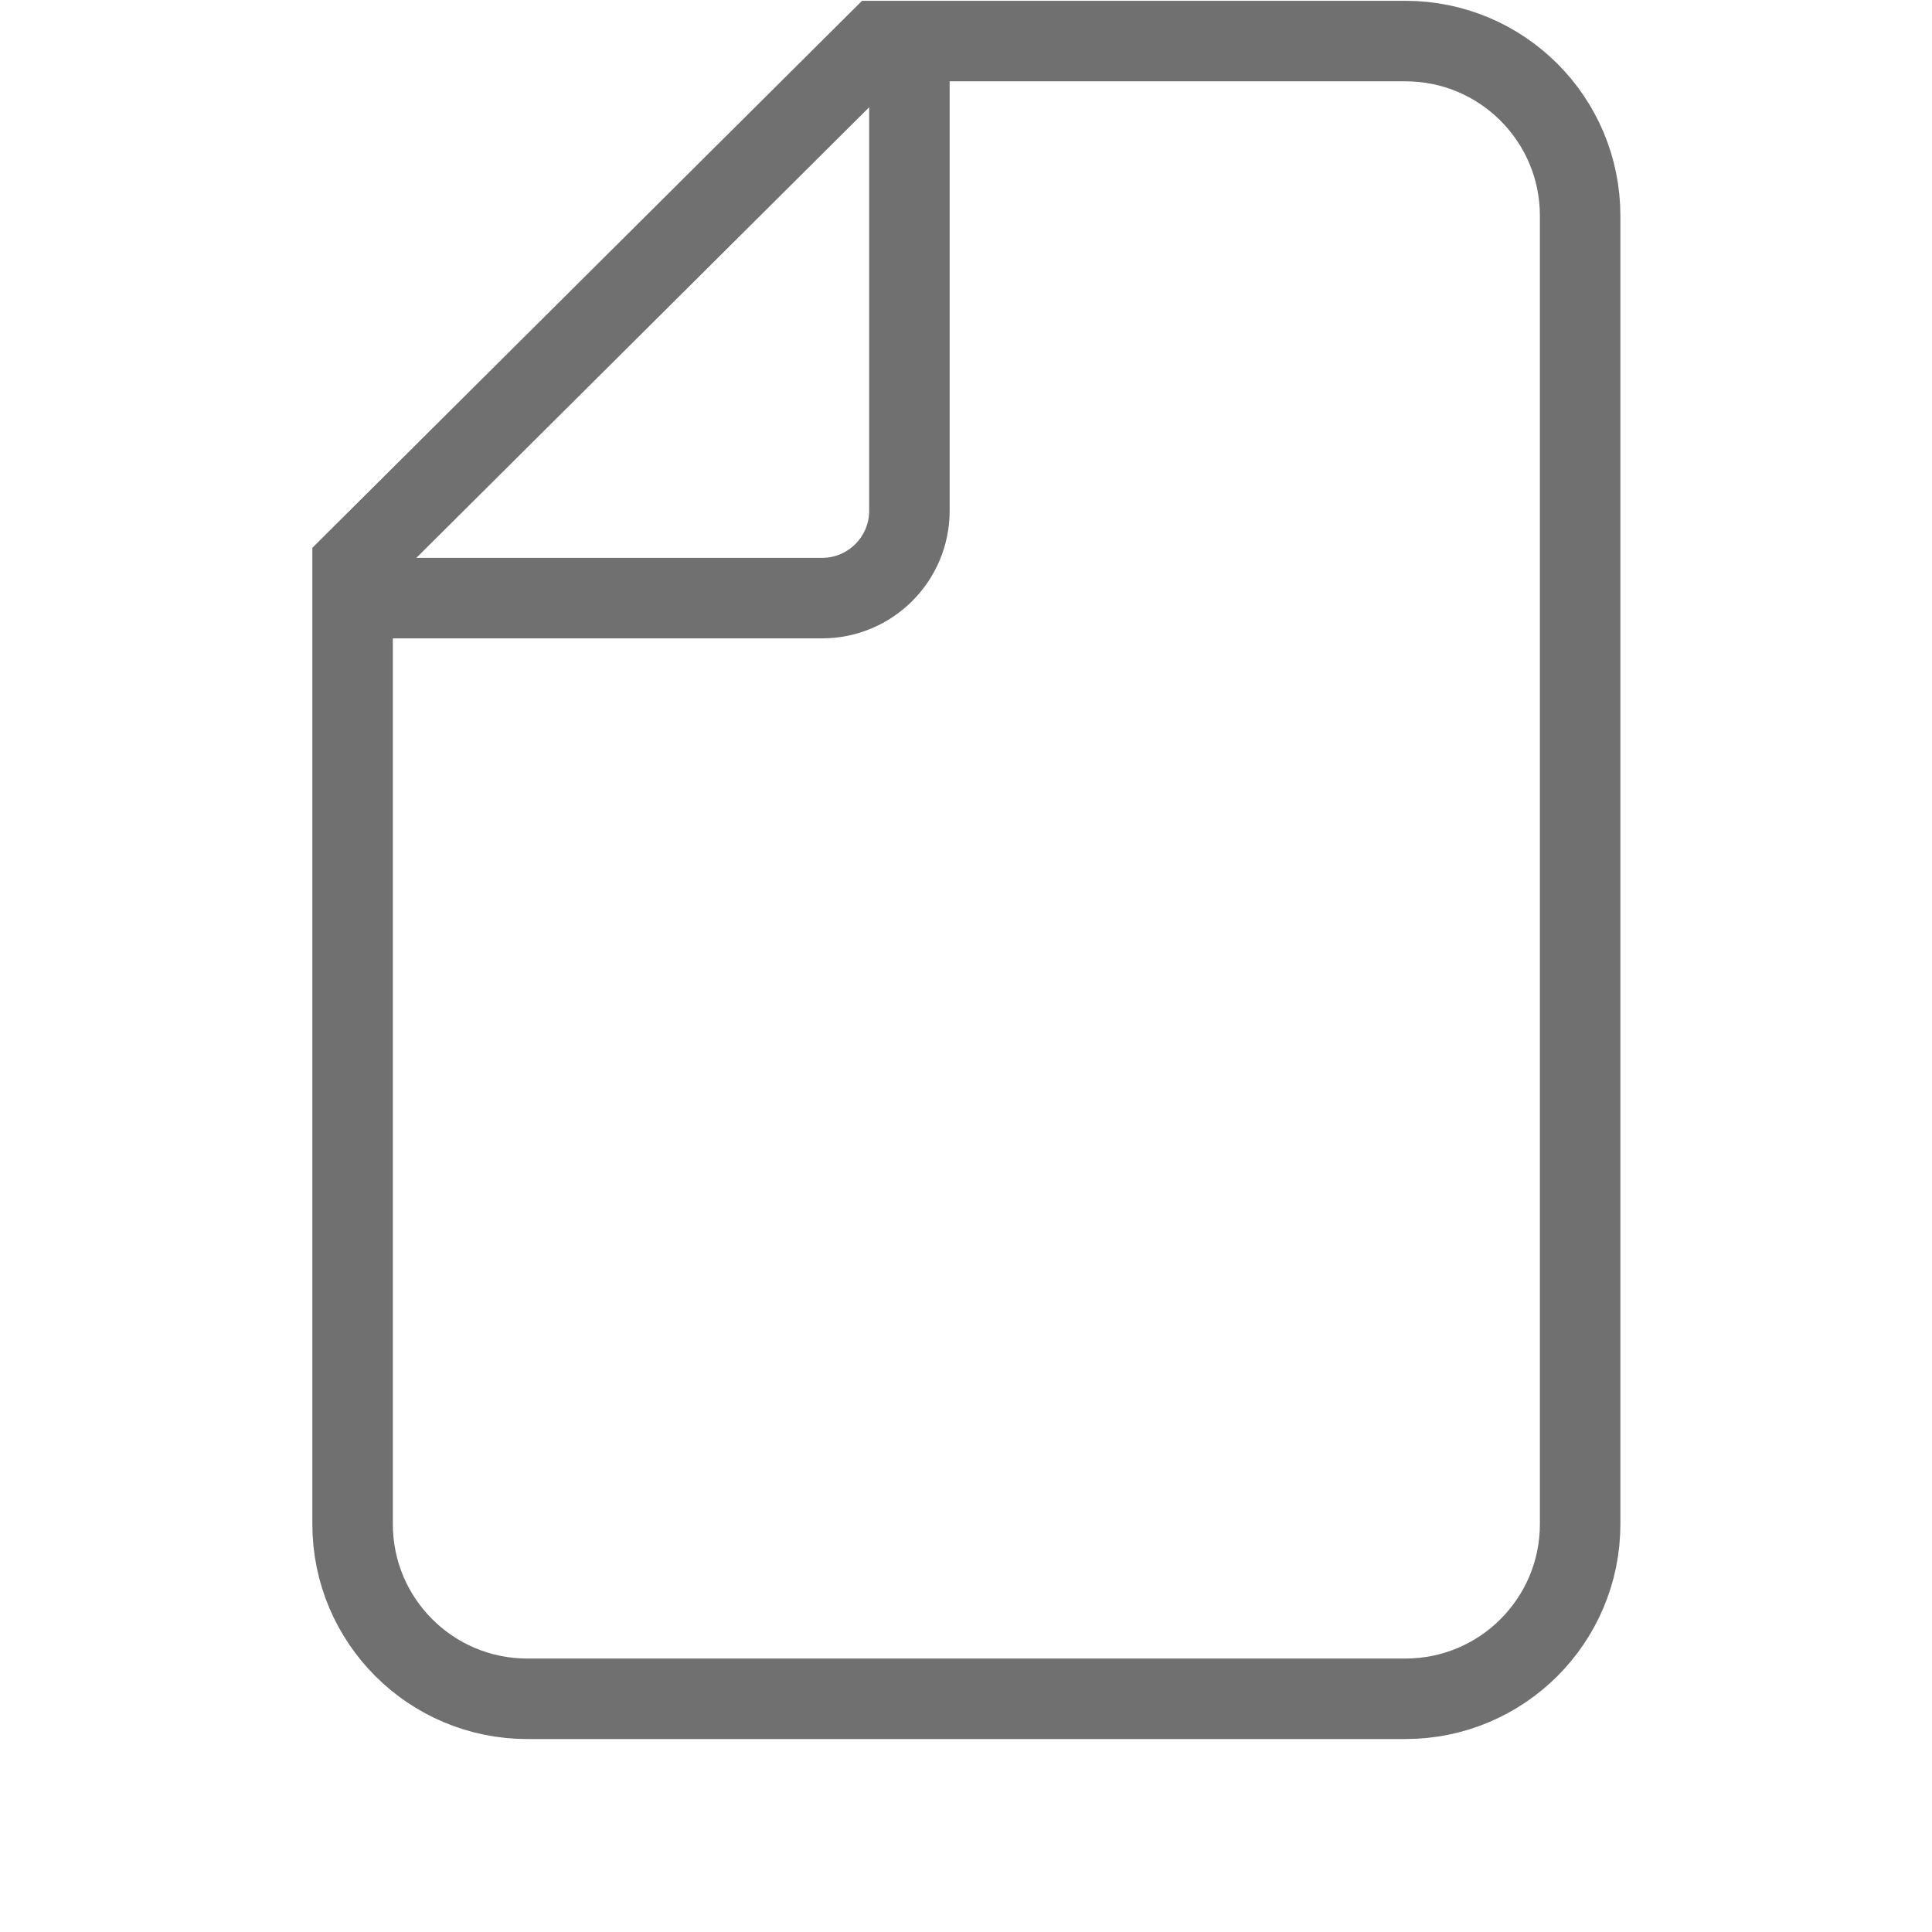 <?xml version="1.0" encoding="UTF-8" standalone="no"?>
<!DOCTYPE svg PUBLIC "-//W3C//DTD SVG 1.1//EN" "http://www.w3.org/Graphics/SVG/1.1/DTD/svg11.dtd">
<svg width="100%" height="100%" viewBox="0 0 24 24" version="1.1" xmlns="http://www.w3.org/2000/svg" xmlns:xlink="http://www.w3.org/1999/xlink" xml:space="preserve" xmlns:serif="http://www.serif.com/" style="fill-rule:evenodd;clip-rule:evenodd;">
    <g transform="matrix(1,0,0,1,-755,-6619)">
        <g id="i_f03" transform="matrix(1,0,0,1,5.68434e-14,1426)">
            <rect x="755" y="5193" width="24" height="24" style="fill:none;"/>
            <clipPath id="_clip1">
                <rect x="755" y="5193" width="24" height="24"/>
            </clipPath>
            <g clip-path="url(#_clip1)">
                <g transform="matrix(1,0,0,1,-5.68434e-14,-1426)">
                    <g transform="matrix(1,0,0,1,759.38,6633.6)">
                        <path d="M0,-7.587L6.535,-14.09L13.078,-14.09C14.277,-14.09 15.249,-13.119 15.249,-11.92L15.249,4.333C15.249,5.532 14.277,6.503 13.078,6.503L2.17,6.503C0.972,6.503 0,5.532 0,4.333L0,-7.587Z" style="fill:none;fill-rule:nonzero;stroke:rgb(112,112,112);stroke-width:1px;"/>
                    </g>
                    <g transform="matrix(1,0,0,1,766.297,6626.43)">
                        <path d="M0,-6.917L0,-1.085C0,-0.486 -0.486,0 -1.085,0L-6.917,0" style="fill:none;fill-rule:nonzero;stroke:rgb(112,112,112);stroke-width:1px;"/>
                    </g>
                </g>
            </g>
        </g>
    </g>
</svg>
